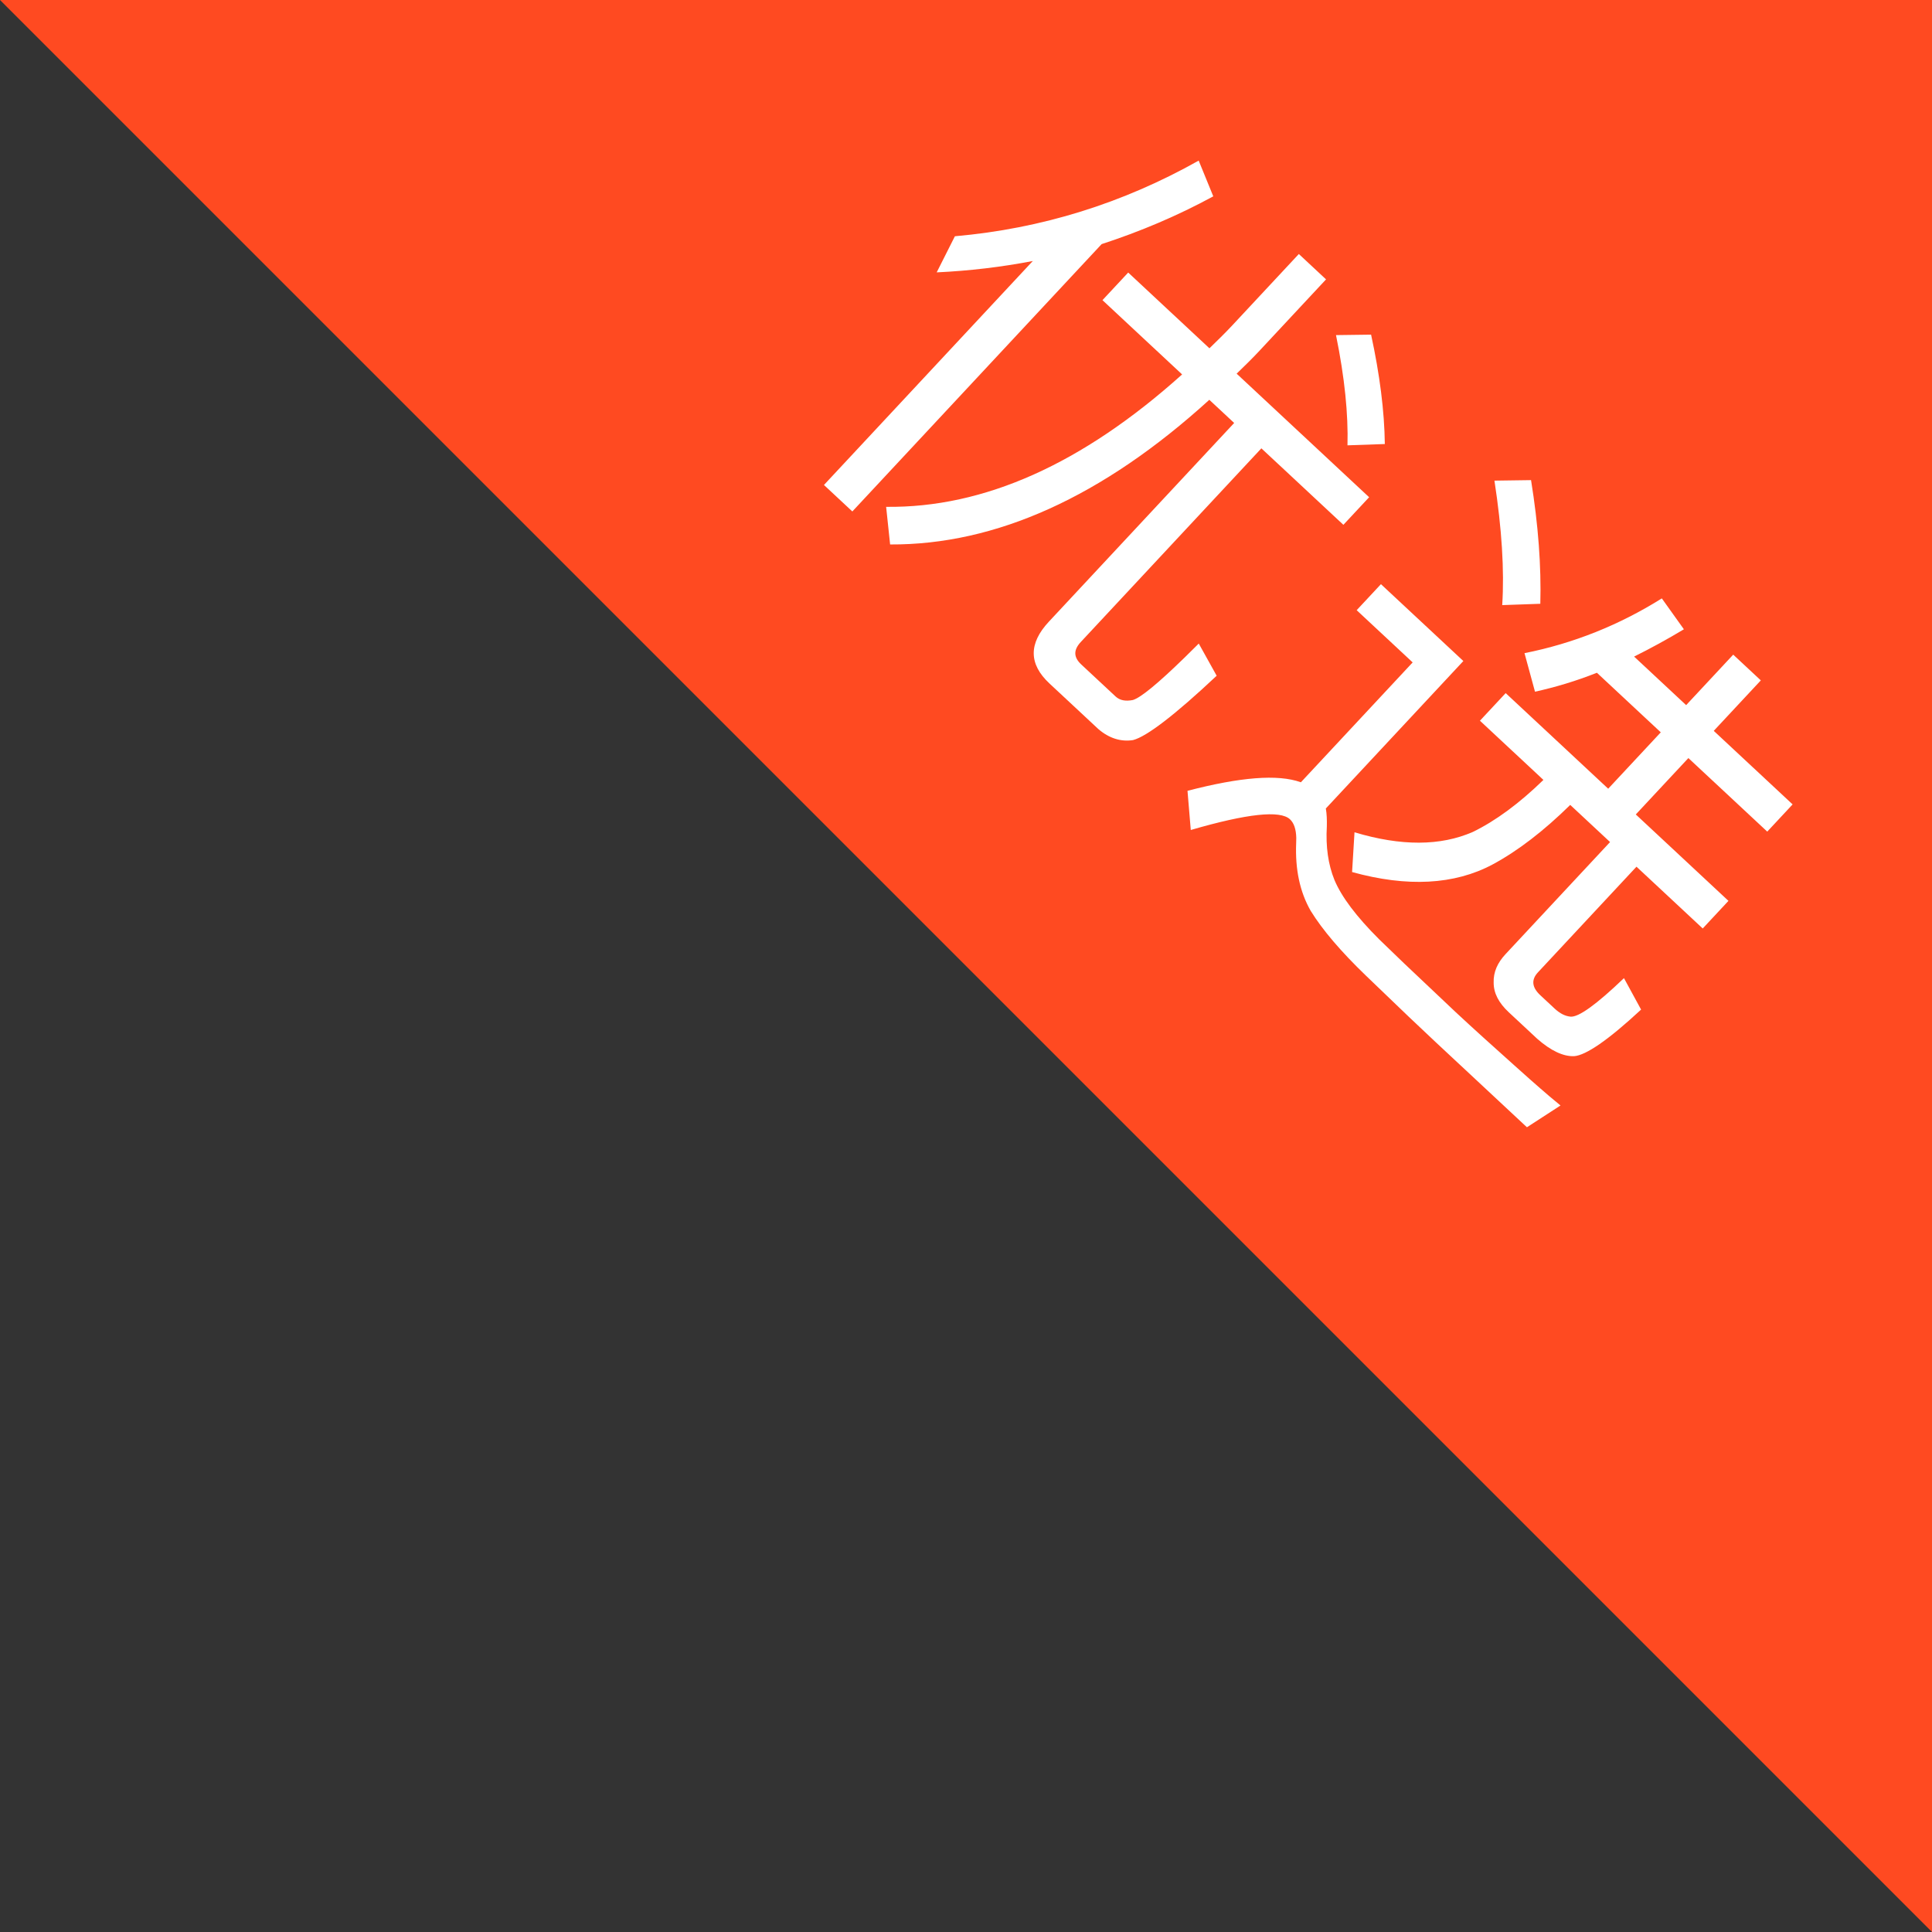 <?xml version="1.0" encoding="UTF-8"?>
<svg width="43px" height="43px" viewBox="0 0 43 43" version="1.1" xmlns="http://www.w3.org/2000/svg" xmlns:xlink="http://www.w3.org/1999/xlink">
    <rect x="0" y="0" width="43" height="43" fill="#333333" stroke="none"/>
    <!-- Generator: Sketch 58 (84663) - https://sketch.com -->
    <title>youxuan</title>
    <desc>Created with Sketch.</desc>
    <g id="页面1" stroke="none" stroke-width="1" fill="none" fill-rule="evenodd">
        <g id="好牛首页" transform="translate(-602, -1147)">
            <g id="编组-11" transform="translate(360, 1147)">
                <g id="编组-10备份-6">
                    <g id="1">
                        <g id="编组-38" transform="translate(242, 0)">
                            <g id="youxuan">
                                <polygon id="矩形" fill="#FF4A21" points="0 0 43 0 43 43"></polygon>
                                <path d="M19.432,12.194 L19.432,19.01 L20.296,19.01 L20.296,10.874 C20.728,10.094 21.1,9.266 21.388,8.402 L20.608,8.042 C20.02,9.89 19.084,11.534 17.788,12.974 L18.04,13.838 C18.544,13.322 19.012,12.77 19.432,12.194 Z M21.16,10.934 L21.16,11.774 L23.584,11.774 C23.32,14.75 22.384,16.958 20.776,18.422 L21.412,18.974 C23.14,17.378 24.148,14.978 24.412,11.774 L25.168,11.774 L25.168,17.822 C25.168,18.482 25.48,18.818 26.116,18.818 L27.604,18.818 C27.916,18.806 28.168,18.686 28.336,18.47 C28.504,18.206 28.636,17.426 28.72,16.154 L27.94,15.902 L27.922,16.347 C27.882,17.179 27.816,17.668 27.724,17.822 C27.628,17.954 27.52,18.026 27.388,18.026 L26.344,18.026 C26.104,18.026 25.996,17.906 25.996,17.666 L25.996,11.774 L28.492,11.774 L28.492,10.934 L24.46,10.934 C24.472,10.694 24.484,10.454 24.484,10.214 L24.484,8.042 L23.656,8.042 L23.656,10.214 C23.656,10.454 23.644,10.694 23.632,10.934 L21.16,10.934 Z M26.056,8.258 L25.492,8.798 C26.284,9.362 26.896,9.902 27.352,10.418 L27.94,9.83 C27.436,9.302 26.8,8.774 26.056,8.258 Z M30.868,8.198 L30.28,8.762 C31.132,9.434 31.804,10.07 32.296,10.67 L32.896,10.07 C32.344,9.446 31.672,8.822 30.868,8.198 Z M37.84,18.794 L40.624,18.794 L40.84,17.93 L40.53,17.948 C40.359,17.956 40.165,17.962 39.948,17.968 L39.484,17.978 C38.884,17.99 38.296,18.002 37.72,18.002 L36.139,17.991 C35.859,17.987 35.602,17.983 35.368,17.978 C34.648,17.954 34.108,17.858 33.736,17.69 C33.4,17.534 33.088,17.282 32.8,16.934 C32.704,16.826 32.608,16.73 32.512,16.658 L32.512,12.17 L30.004,12.17 L30.004,12.962 L31.708,12.962 L31.708,16.61 C31.204,16.826 30.64,17.45 29.992,18.47 L30.64,19.058 C31.312,17.93 31.792,17.378 32.092,17.378 C32.212,17.378 32.34,17.445 32.477,17.585 L32.56,17.678 C32.932,18.11 33.352,18.41 33.82,18.554 C34.3,18.686 34.936,18.758 35.704,18.77 L37.029,18.789 C37.31,18.792 37.581,18.794 37.84,18.794 Z M36.808,7.97 L37.648,7.97 L37.648,9.506 L40.048,9.506 L40.048,10.334 L37.648,10.334 L37.648,12.05 L40.468,12.05 L40.468,12.89 L38.452,12.89 L38.452,16.106 C38.452,16.322 38.572,16.442 38.836,16.442 L39.268,16.442 C39.436,16.442 39.556,16.406 39.652,16.334 C39.796,16.226 39.892,15.746 39.94,14.894 L40.696,15.146 C40.624,16.142 40.492,16.73 40.312,16.922 C40.144,17.09 39.856,17.186 39.448,17.198 L38.584,17.198 C38.272,17.198 38.044,17.114 37.888,16.946 C37.72,16.778 37.648,16.562 37.648,16.298 L37.648,12.89 L36.436,12.89 C36.4,13.718 36.28,14.438 36.076,15.038 C35.764,15.95 35.032,16.706 33.904,17.294 L33.34,16.61 C34.312,16.13 34.948,15.53 35.26,14.81 C35.464,14.282 35.584,13.634 35.62,12.89 L33.688,12.89 L33.688,12.05 L36.808,12.05 L36.808,10.334 L34.864,10.334 C34.648,10.79 34.408,11.198 34.144,11.582 L33.388,11.114 C34.036,10.214 34.504,9.218 34.792,8.138 L35.62,8.306 C35.5,8.726 35.368,9.122 35.224,9.506 L36.808,9.506 L36.808,7.97 Z" id="优选" fill="#FFFFFF" fill-rule="nonzero" transform="translate(29.314, 13.514) rotate(43) translate(-29.314, -13.514) "></path>
                            </g>
                        </g>
                    </g>
                </g>
            </g>
        </g>
    </g>
</svg>